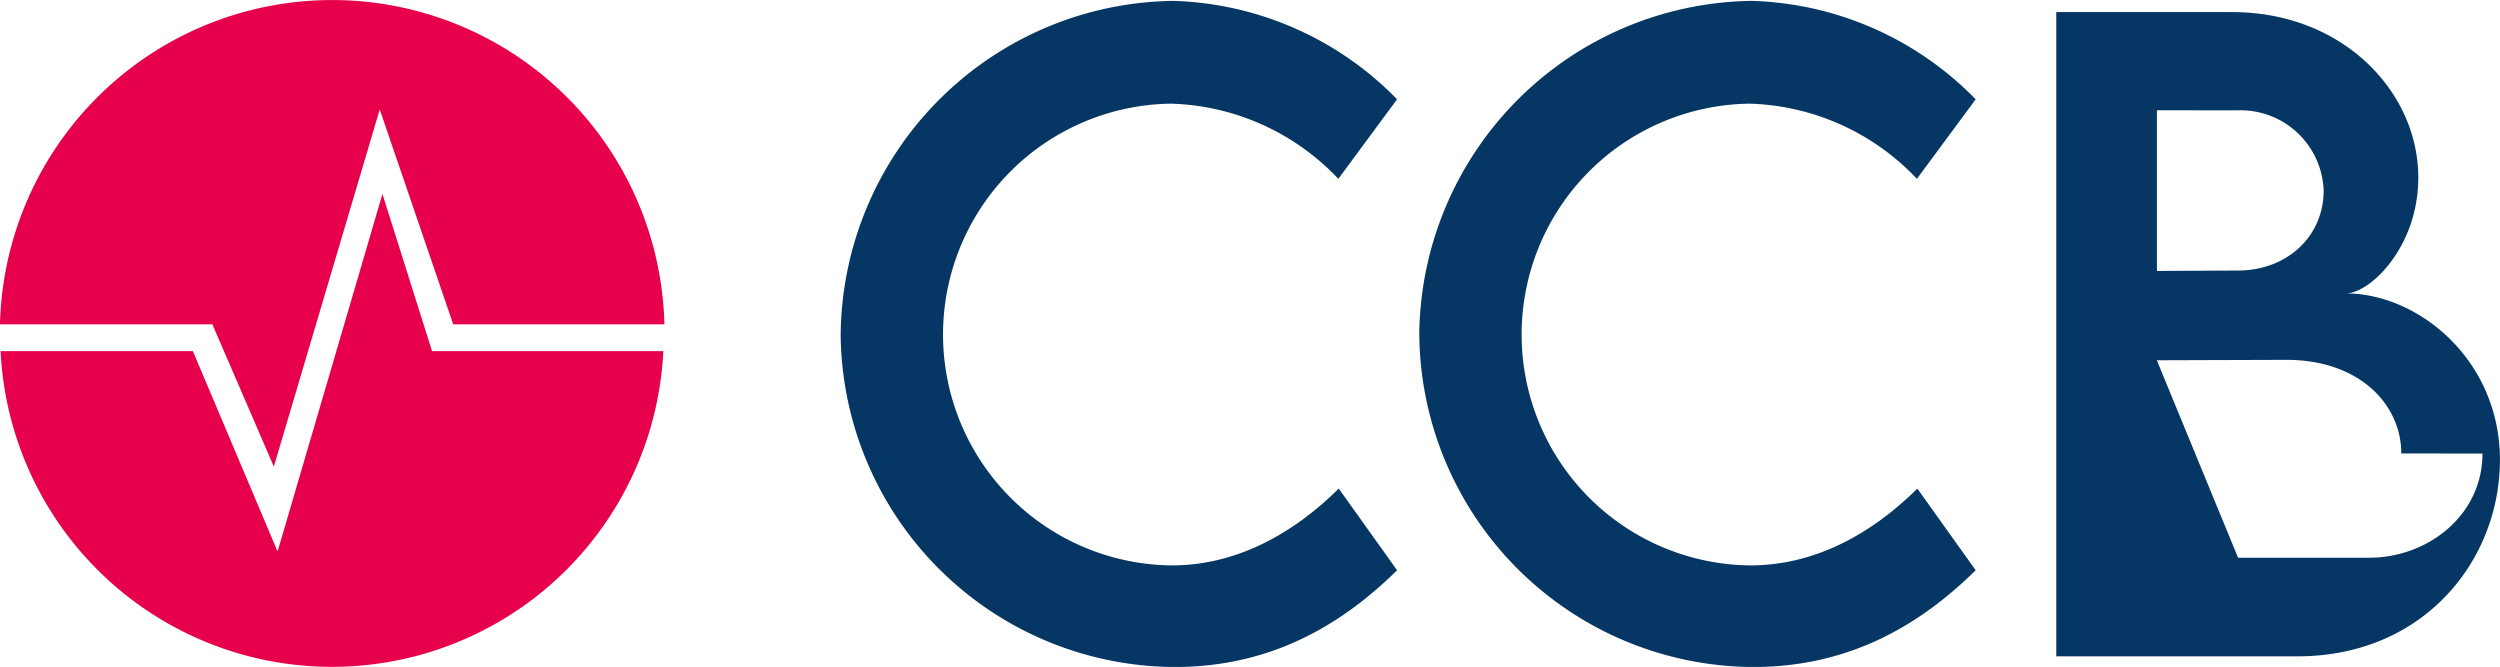 <svg xmlns="http://www.w3.org/2000/svg" class="header-logo__image" viewBox="0 18.25 180.61 48.18"><path d="M60.733 42.433a24.336 24.336 0 0 1 24.029-24.119 23.528 23.528 0 0 1 16.169 7.11l-4.245 5.745a17.3 17.3 0 0 0-12.074-5.43 16.68 16.68 0 0 0 .03 33.358c4.77 0 8.865-2.37 12.074-5.55l4.215 5.9c-4.02 3.96-9.12 6.99-16.064 6.99a24.233 24.233 0 0 1-24.134-24.004zm41.8 0a24.336 24.336 0 0 1 24.029-24.119 23.528 23.528 0 0 1 16.169 7.11l-4.245 5.745a17.3 17.3 0 0 0-12.074-5.43 16.68 16.68 0 0 0 .03 33.358c4.77 0 8.865-2.37 12.074-5.55l4.215 5.9c-4.02 3.96-9.12 6.99-16.064 6.99a24.233 24.233 0 0 1-24.131-24.004zm78.071 9.059c0 7.14-5.4 14.174-14.639 14.174h-17.411V19.124h12.7c8.025 0 13.454 5.775 13.454 11.954 0 5.025-3.495 8.37-5.235 8.37 5.24 0 11.134 4.8 11.134 12.044zm-24.779-25.274v11.606l5.775-.03c3.615.03 6.27-2.46 6.27-5.775a6.011 6.011 0 0 0-6.18-5.8zm17.654 24.794c0-3.525-3-6.765-8.3-6.765l-9.36.03 5.868 14.265h9.479c4.187 0 8.177-3.029 8.177-7.529z" fill="#063764"/><path d="m15.343 41.683 4.44 10.274 7.65-25.8 5.31 15.524h15.256a24.007 24.007 0 0 0-48 0zm15.87 1.935-3.584-11.354-7.575 25.829-6.12-14.474-13.891-.002a23.967 23.967 0 0 0 47.878 0z" fill="#E7004B"/></svg>
